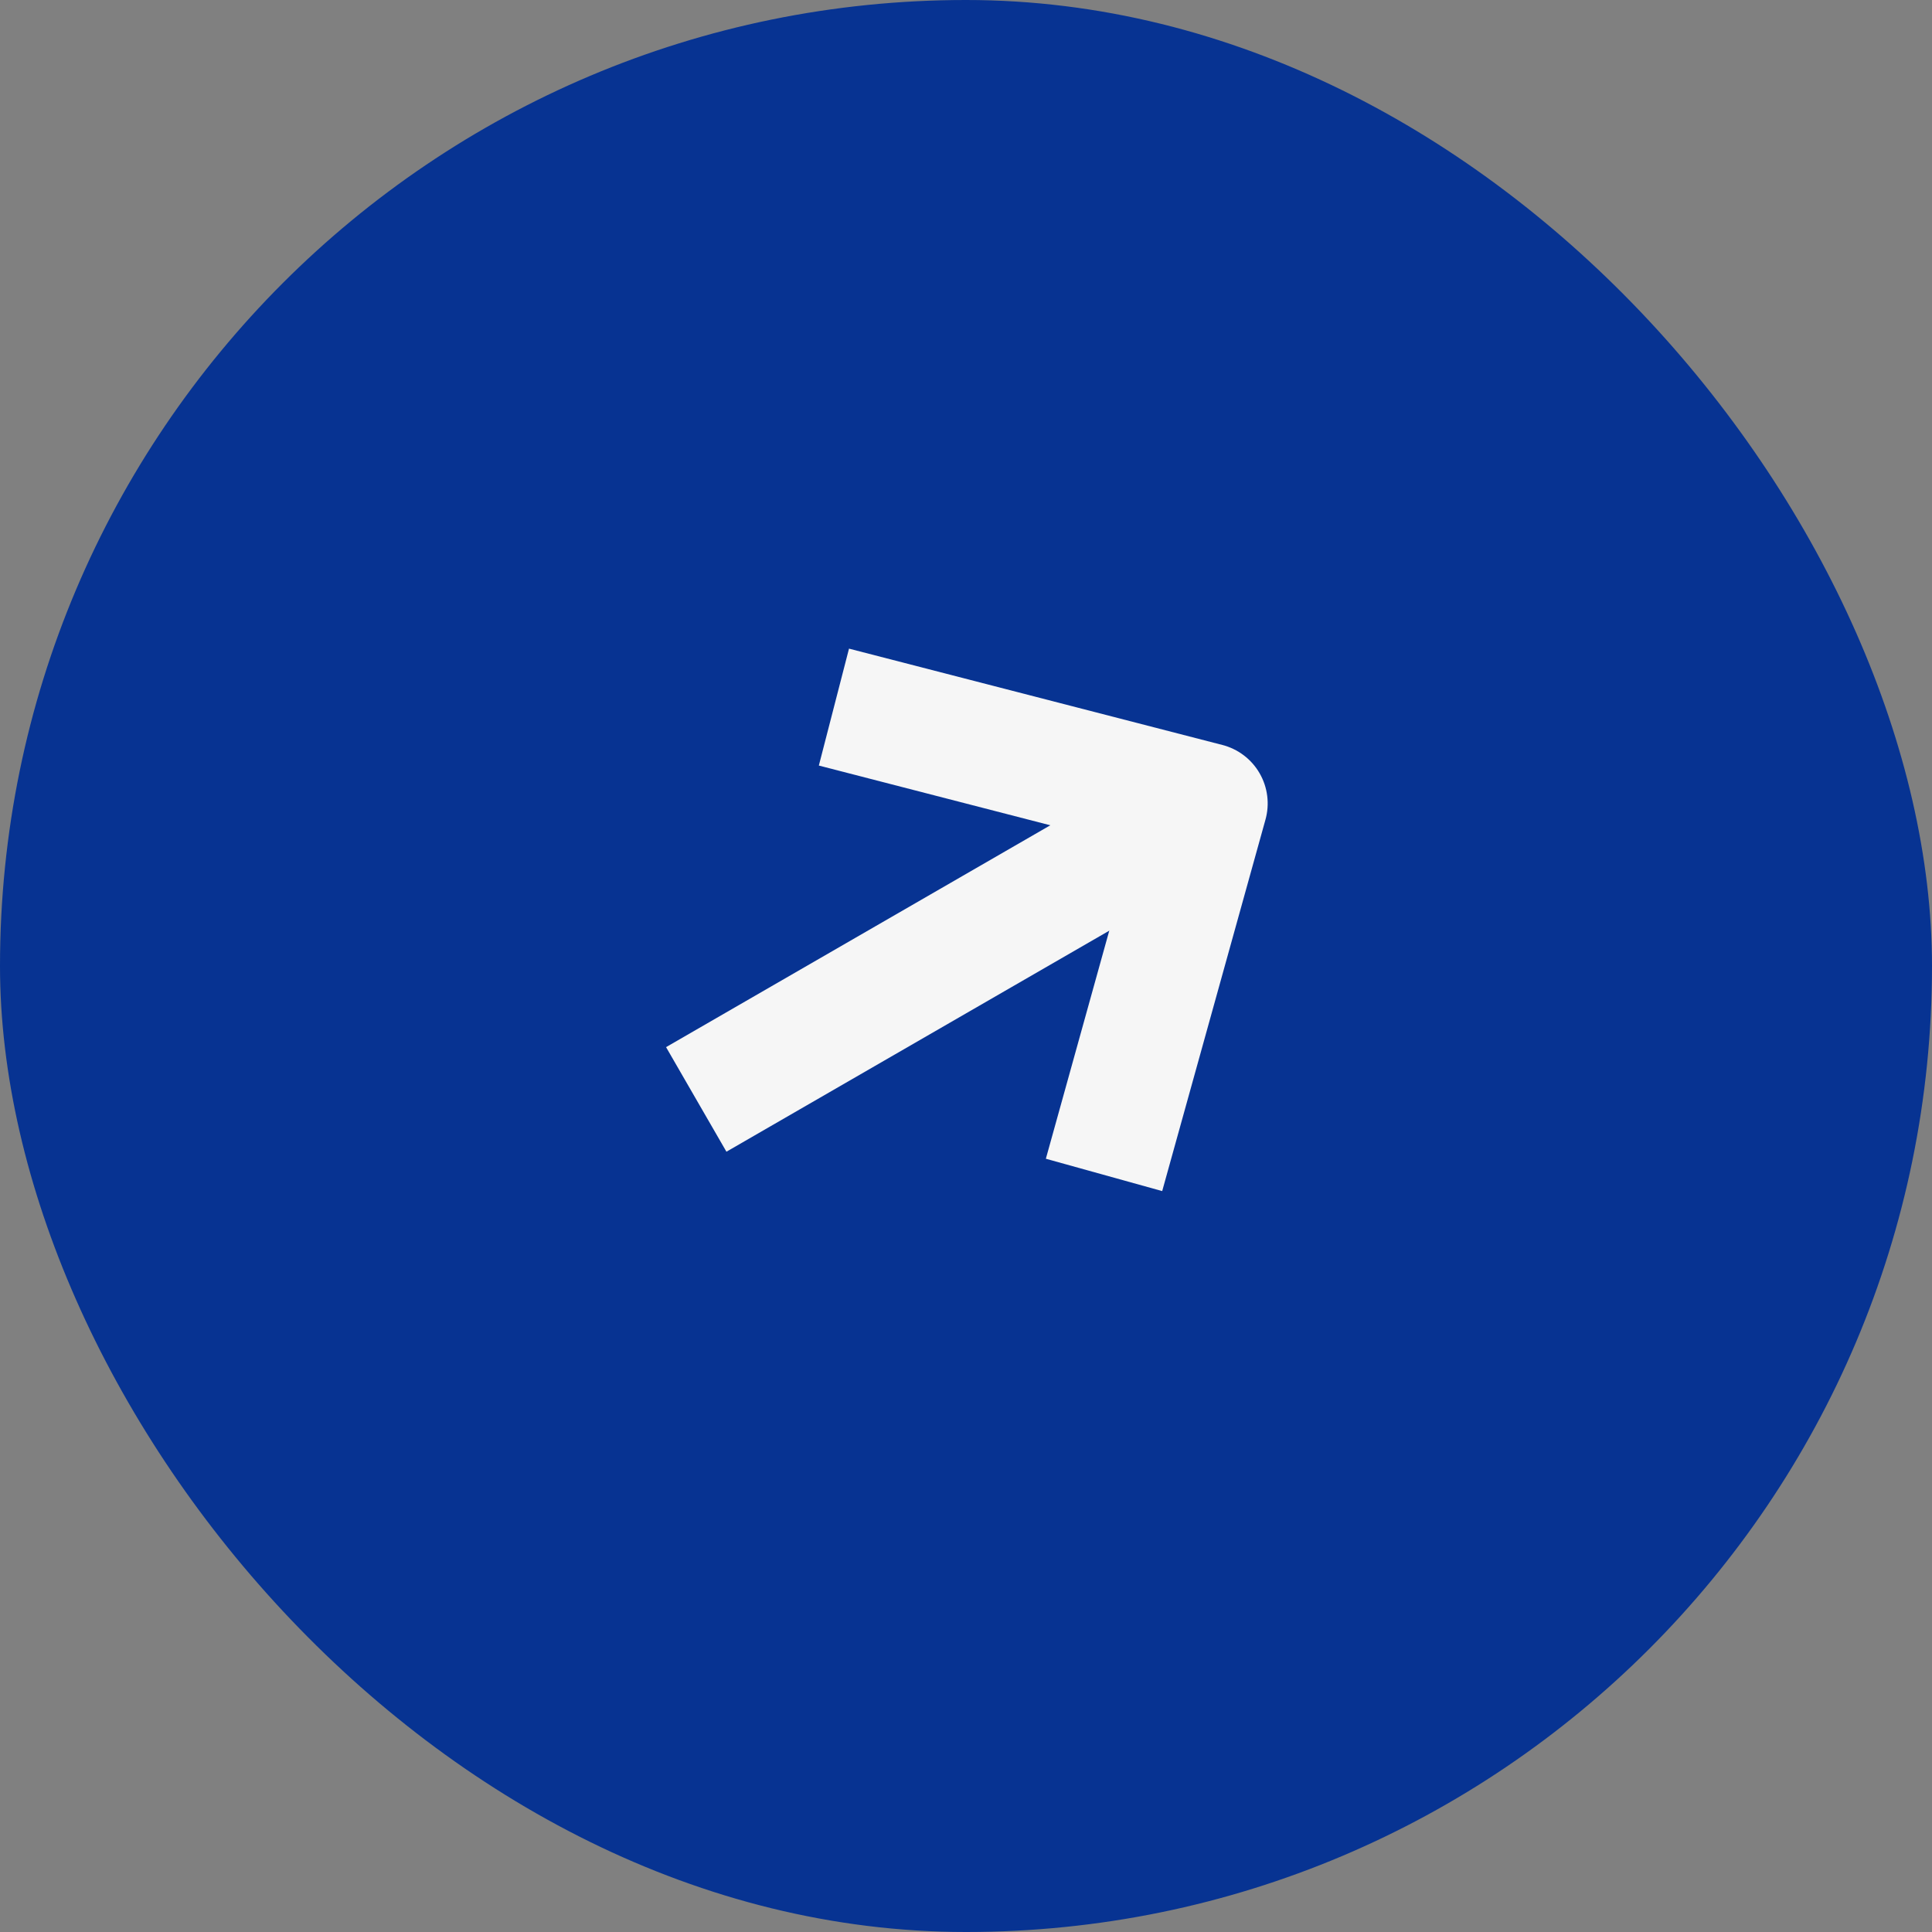 <?xml version="1.0" encoding="UTF-8"?>
<svg width="48px" height="48px" viewBox="0 0 48 48" version="1.1" xmlns="http://www.w3.org/2000/svg" xmlns:xlink="http://www.w3.org/1999/xlink">
    <rect x="0" y="0" width="48" height="48" fill="#808080" stroke="none"/>
    <title>blue arrow</title>
    <defs>
        <rect id="path-1" x="0" y="0" width="48" height="48" rx="24"></rect>
    </defs>
    <g id="Hifis" stroke="none" stroke-width="1" fill="none" fill-rule="evenodd">
        <g id="blue-arrow">
            <mask id="mask-2" fill="white">
                <use xlink:href="#path-1"></use>
            </mask>
            <use id="Mask" fill="#073392" xlink:href="#path-1"></use>
            <g id="arrow" mask="url(#mask-2)" stroke="#F6F6F6" stroke-linejoin="round" stroke-width="3">
                <g transform="translate(23.5, 23.711) rotate(-30) translate(-23.5, -23.711) translate(16, 17)">
                    <line x1="0.327" y1="6.731" x2="14.041" y2="6.731" id="Line-3"></line>
                    <polyline id="Path-4" points="8.163 0 15 6.711 8.163 13.421"></polyline>
                </g>
            </g>
        </g>
    </g>
</svg>